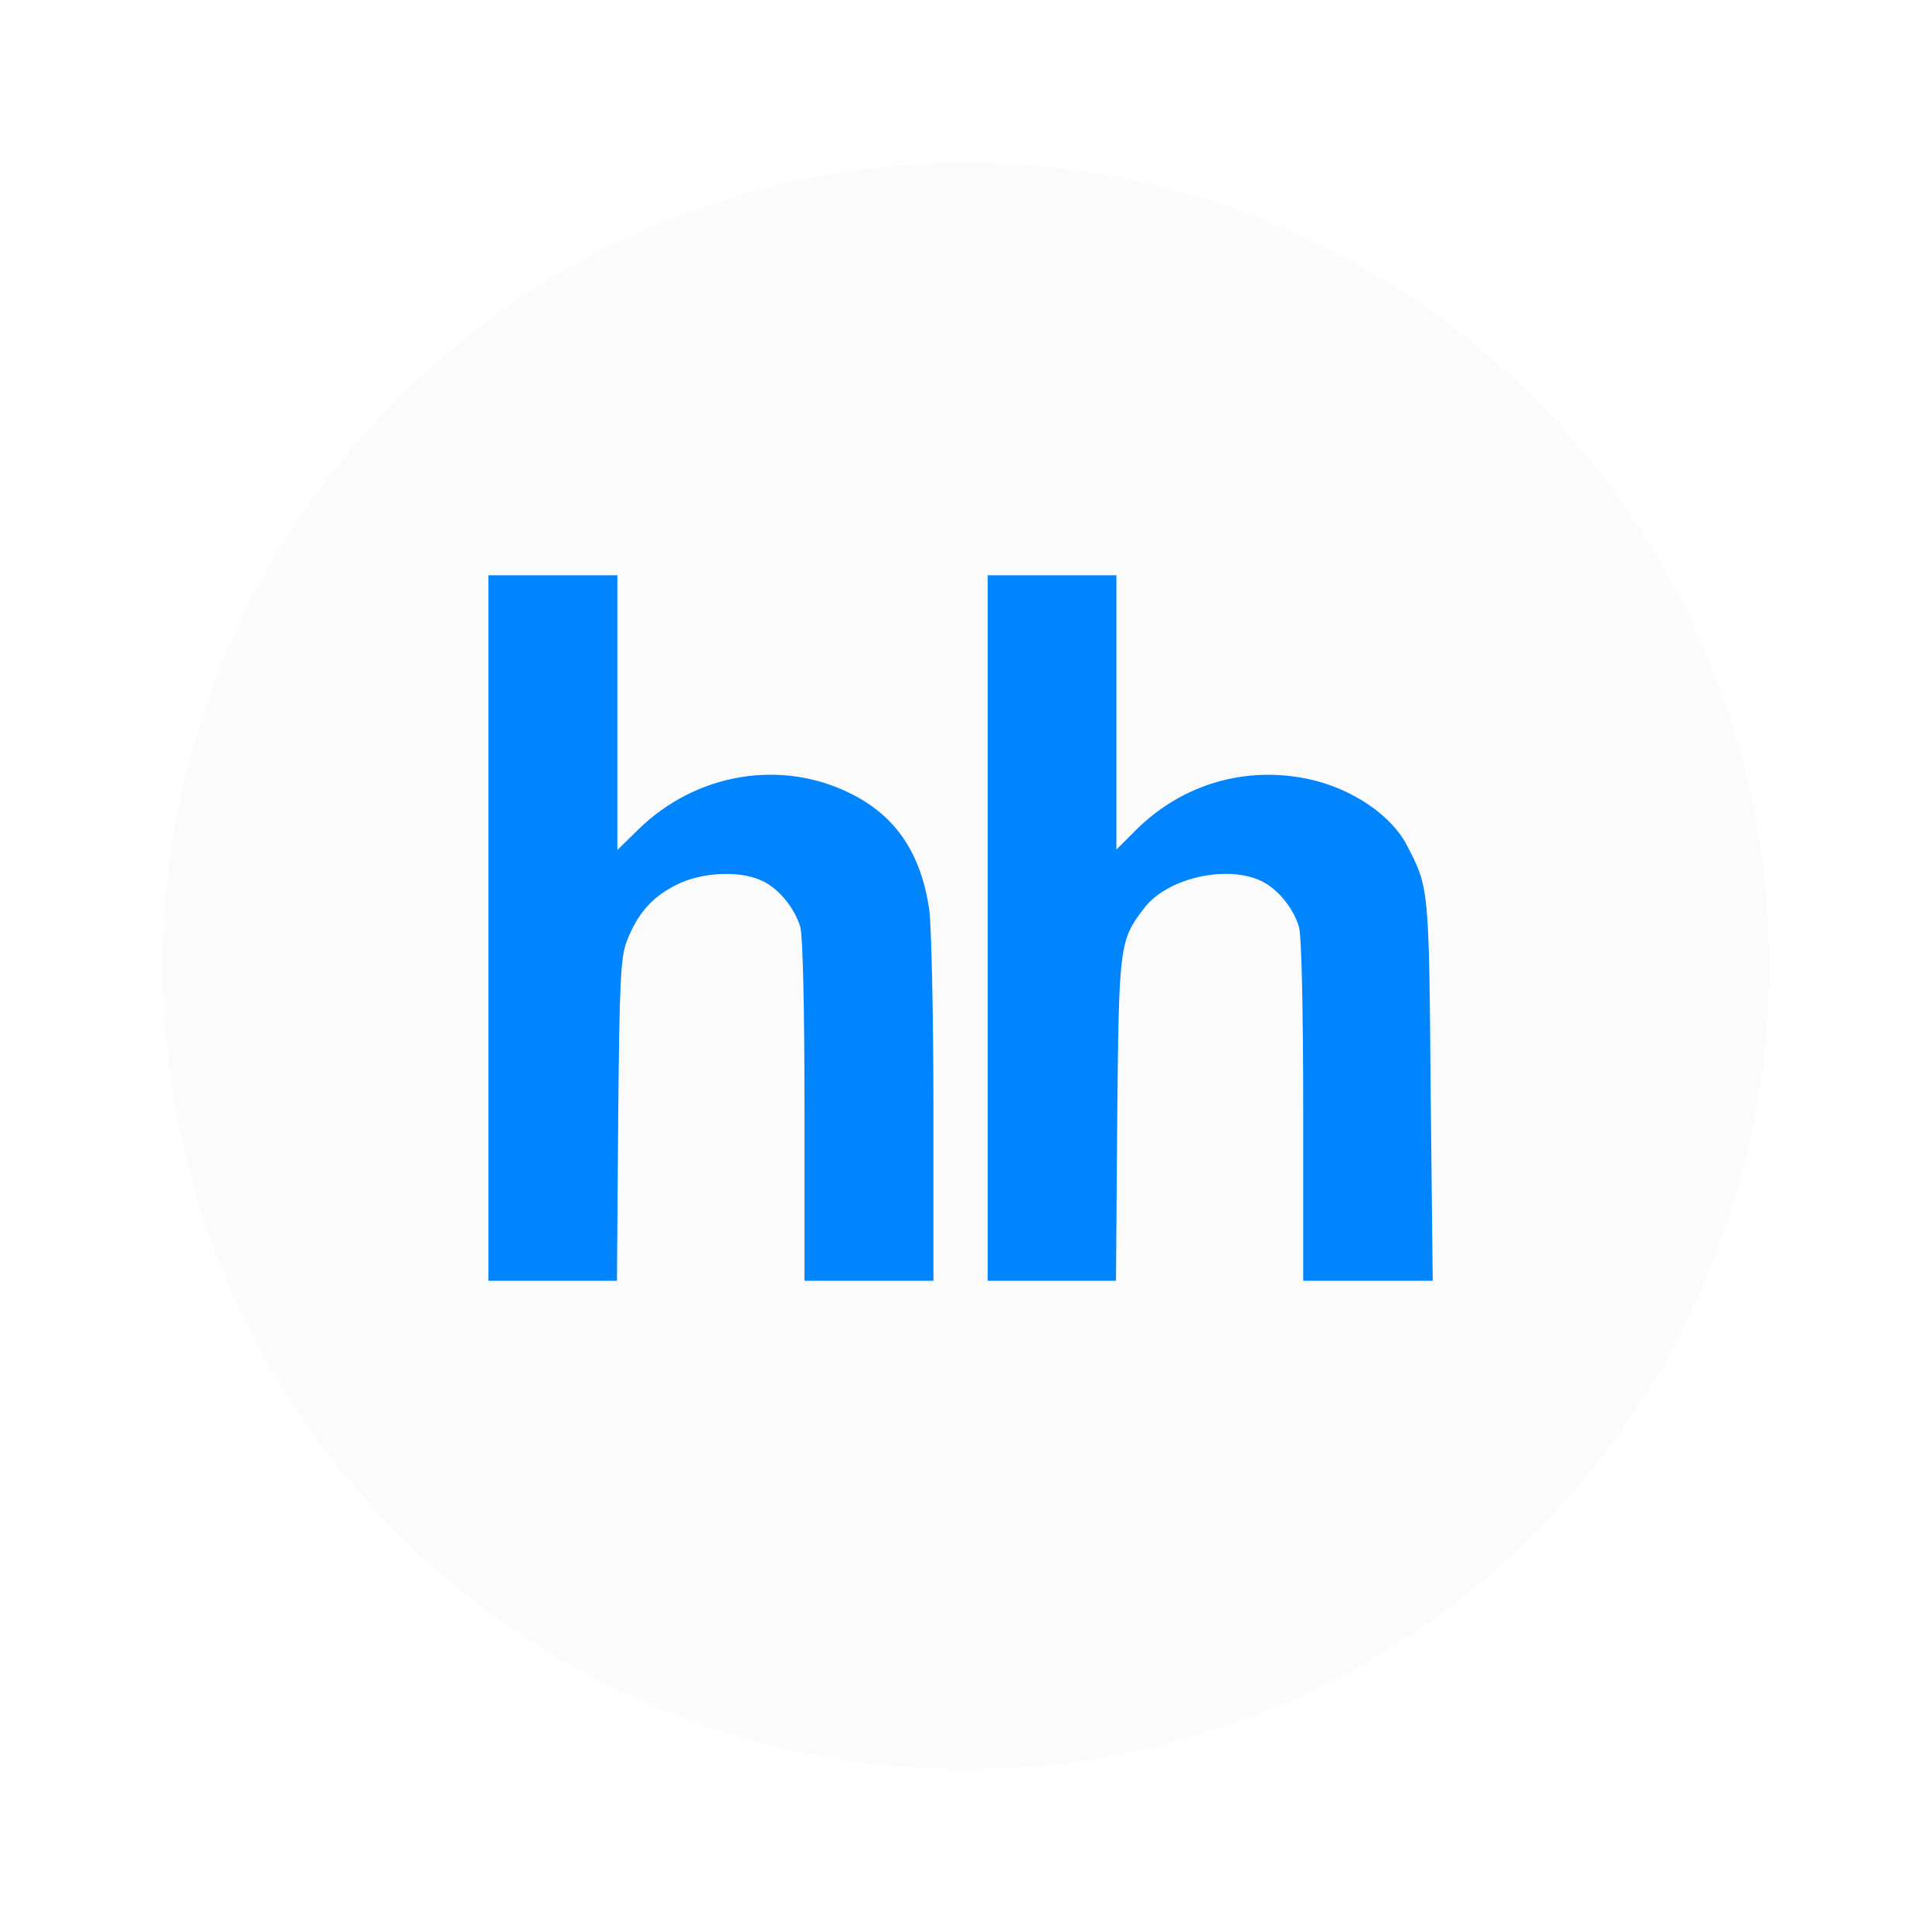 <?xml version="1.0" encoding="UTF-8"?> <svg xmlns="http://www.w3.org/2000/svg" width="178" height="178" viewBox="0 0 178 178" fill="none"><g filter="url(#filter0_d_466_322)"><circle cx="89" cy="85" r="74" fill="#FBFBFB"></circle></g><path d="M45 85.5V118H50.901H56.84L56.955 103.165C57.07 90.241 57.185 88.138 57.76 86.685C58.756 84.124 60.097 82.632 62.32 81.523C64.58 80.376 67.952 80.185 70.022 81.065C71.631 81.715 73.202 83.588 73.738 85.424C73.968 86.303 74.121 92.879 74.121 102.4V118H80.061H86V102.209C86 93.568 85.808 85.271 85.617 83.818C84.85 78.618 82.551 75.215 78.451 73.15C72.014 69.9 64.159 71.2 58.833 76.4L56.879 78.312V65.656V53H50.939H45V85.5Z" fill="#0085FF"></path><path d="M91 85.5V118H96.89H102.818L102.933 103.165C103.086 87.068 103.124 86.647 105.419 83.665C107.446 80.988 112.724 79.688 115.975 81.065C117.581 81.715 119.149 83.588 119.685 85.424C119.914 86.303 120.067 92.879 120.067 102.4V118H126.034H132L131.809 100.488C131.656 81.906 131.656 81.791 129.667 77.968C128.252 75.138 124.542 72.615 120.526 71.773C114.751 70.55 108.976 72.232 104.73 76.4L102.856 78.273V65.656V53H96.928H91V85.5Z" fill="#0085FF"></path><defs><filter id="filter0_d_466_322" x="0.1" y="0.1" width="177.8" height="177.8" filterUnits="userSpaceOnUse" color-interpolation-filters="sRGB"><feFlood flood-opacity="0" result="BackgroundImageFix"></feFlood><feColorMatrix in="SourceAlpha" type="matrix" values="0 0 0 0 0 0 0 0 0 0 0 0 0 0 0 0 0 0 127 0" result="hardAlpha"></feColorMatrix><feOffset dy="4"></feOffset><feGaussianBlur stdDeviation="7.45"></feGaussianBlur><feComposite in2="hardAlpha" operator="out"></feComposite><feColorMatrix type="matrix" values="0 0 0 0 0.356 0 0 0 0 0.356 0 0 0 0 0.356 0 0 0 0.2 0"></feColorMatrix><feBlend mode="normal" in2="BackgroundImageFix" result="effect1_dropShadow_466_322"></feBlend><feBlend mode="normal" in="SourceGraphic" in2="effect1_dropShadow_466_322" result="shape"></feBlend></filter></defs></svg> 